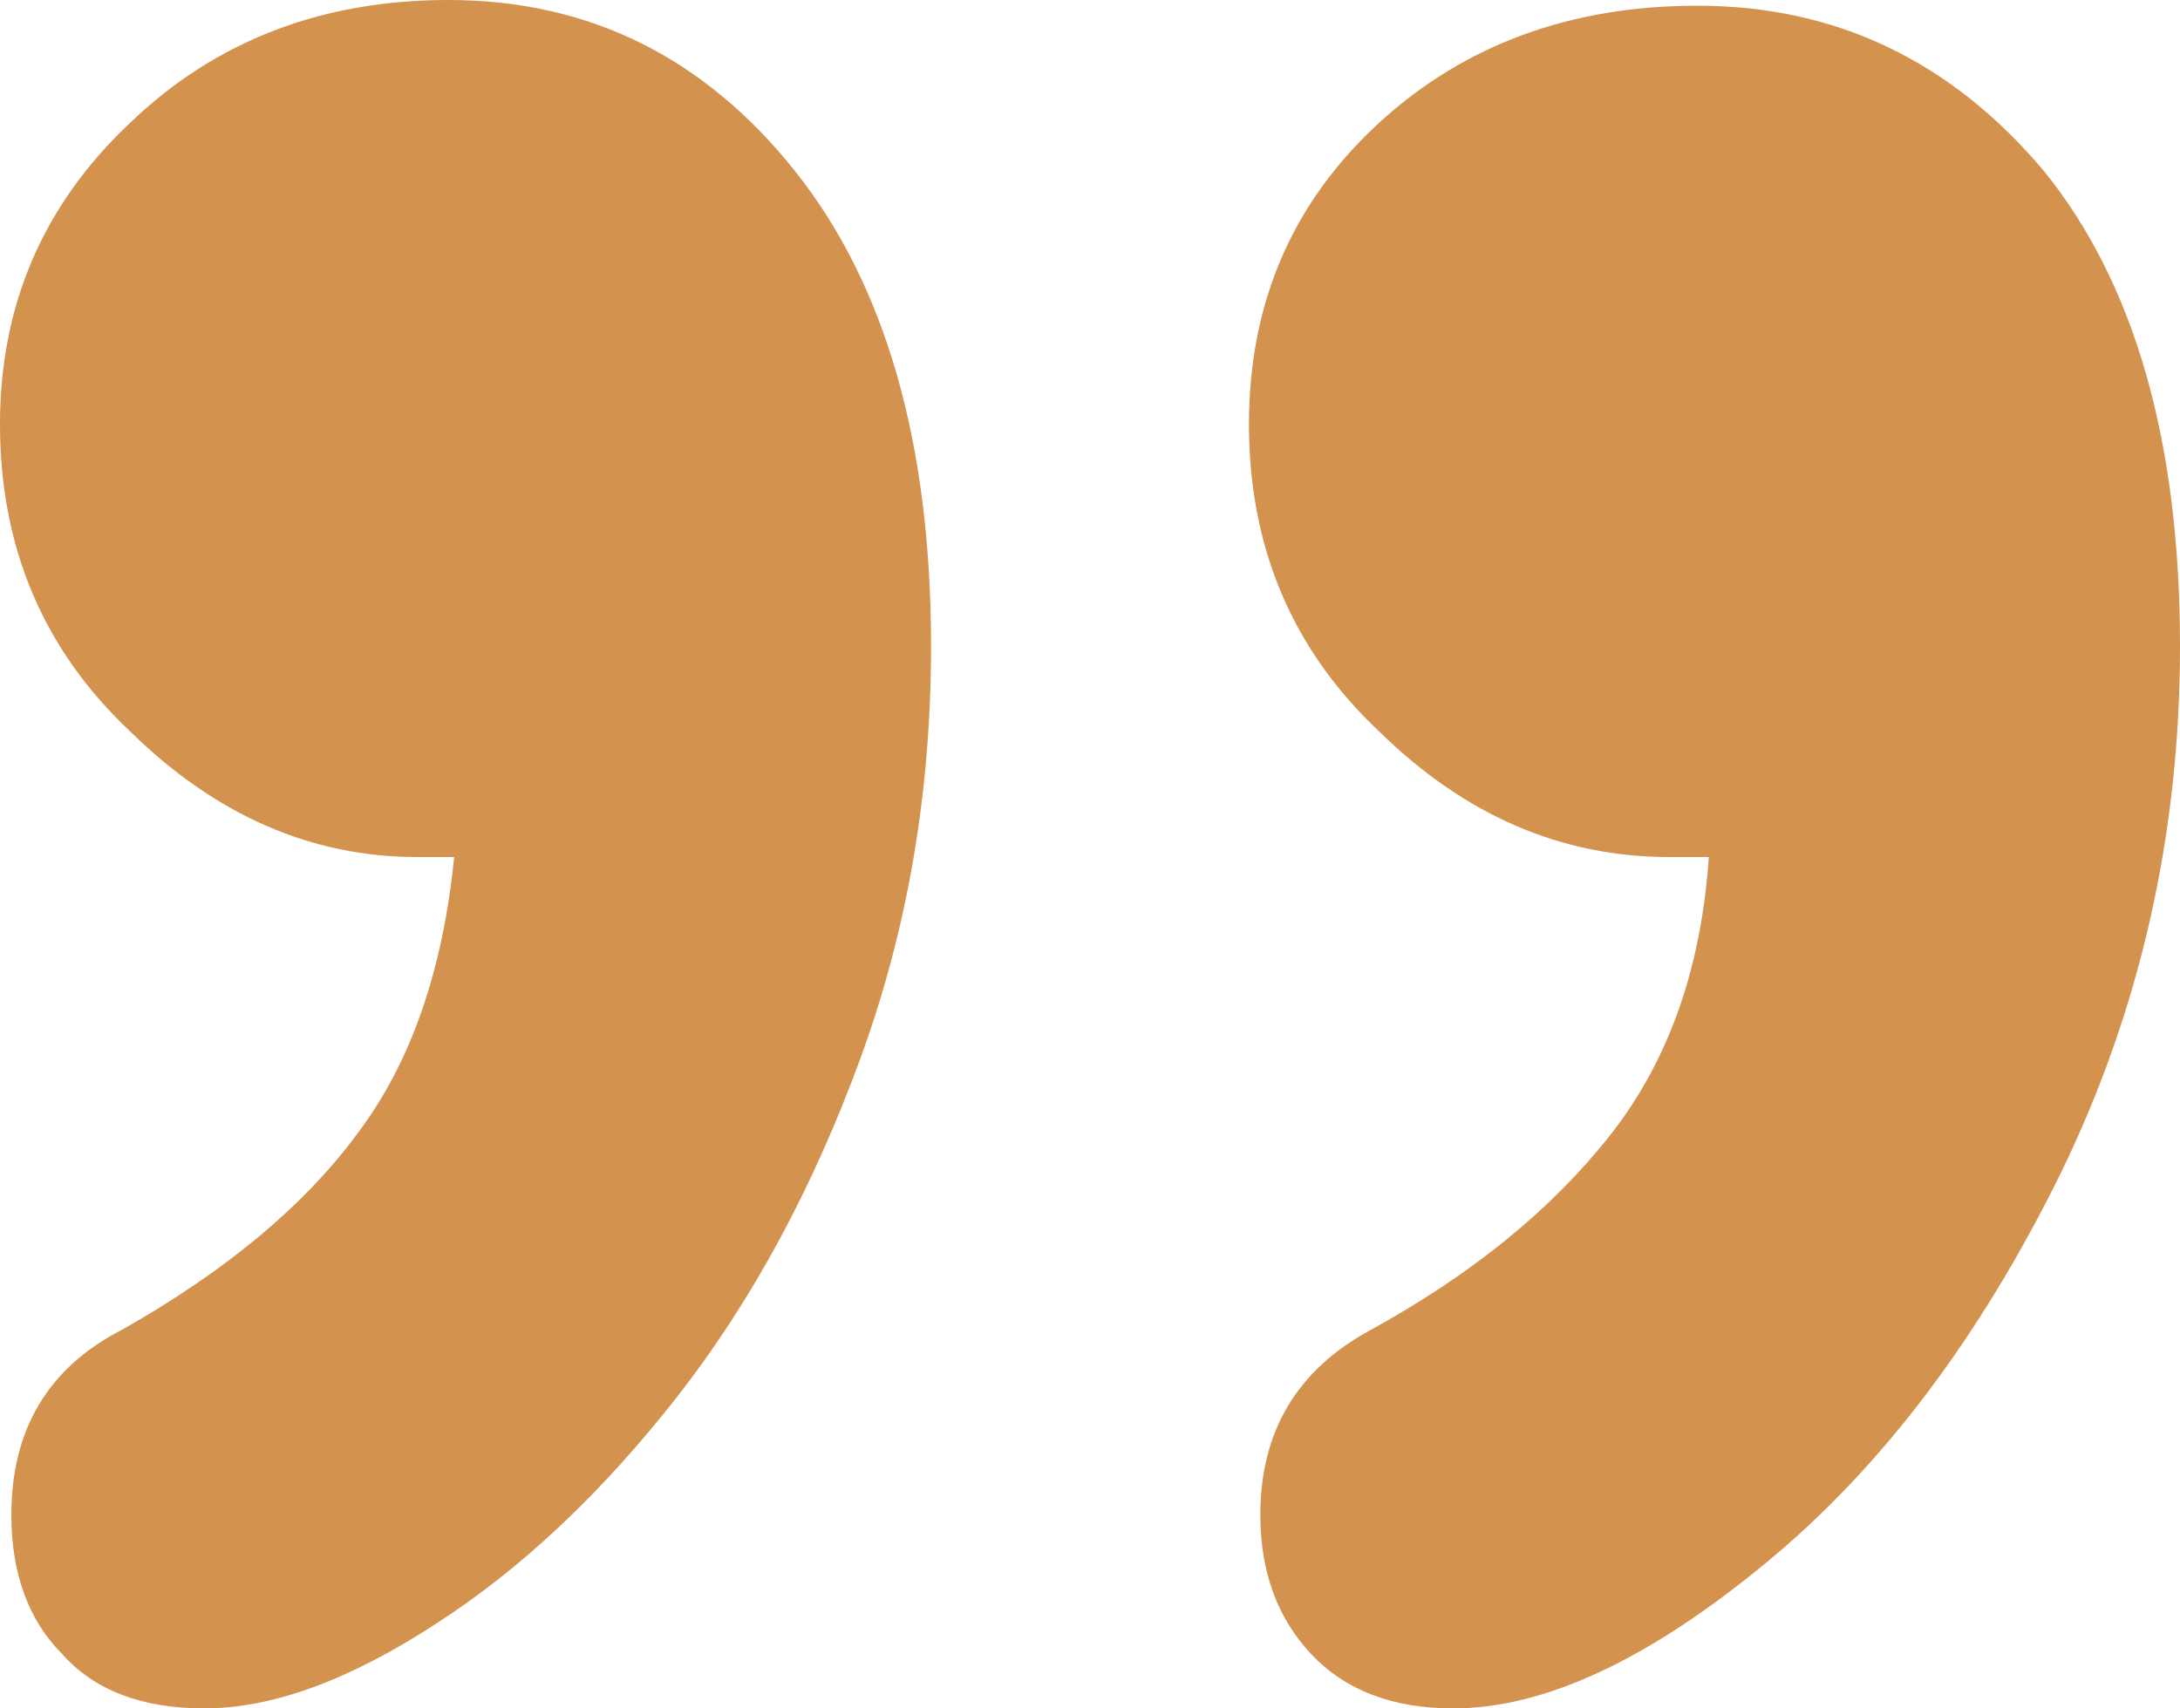 <svg xmlns="http://www.w3.org/2000/svg" width="37" height="29" viewBox="0 0 37 29" fill="none"><path d="M29.003 14.548L28.328 14.548C26.497 14.548 24.859 13.839 23.414 12.422C21.937 11.036 21.198 9.296 21.198 7.202C21.198 5.139 21.937 3.432 23.414 2.078C24.859 0.757 26.658 0.097 28.81 0.097C31.154 0.097 33.114 1.031 34.688 2.9C36.229 4.801 37 7.492 37 10.972C37 14.162 36.325 17.142 34.977 19.913C33.596 22.717 31.925 24.924 29.966 26.535C27.975 28.178 26.208 29 24.667 29C23.639 29 22.836 28.694 22.258 28.082C21.68 27.469 21.391 26.68 21.391 25.713C21.391 24.296 22.017 23.248 23.27 22.572C24.972 21.637 26.321 20.542 27.316 19.285C28.312 18.028 28.874 16.449 29.003 14.548ZM7.708 14.548L7.082 14.548C5.283 14.548 3.661 13.839 2.216 12.422C0.739 11.036 -5.53727e-06 9.296 -5.72037e-06 7.202C-5.89784e-06 5.172 0.739 3.464 2.216 2.078C3.661 0.693 5.46 6.57201e-06 7.612 6.38388e-06C9.989 6.1761e-06 11.948 0.967 13.49 2.9C15.031 4.833 15.802 7.524 15.802 10.972C15.802 13.453 15.401 15.789 14.598 17.98C13.795 20.171 12.767 22.072 11.514 23.683C10.23 25.327 8.865 26.616 7.419 27.55C5.942 28.517 4.625 29 3.469 29C2.409 29 1.606 28.694 1.06 28.082C0.482 27.502 0.193 26.712 0.193 25.713C0.193 24.263 0.819 23.216 2.072 22.572C3.838 21.573 5.171 20.461 6.07 19.237C6.97 18.044 7.516 16.482 7.708 14.548Z" fill="#D3924E"></path></svg>